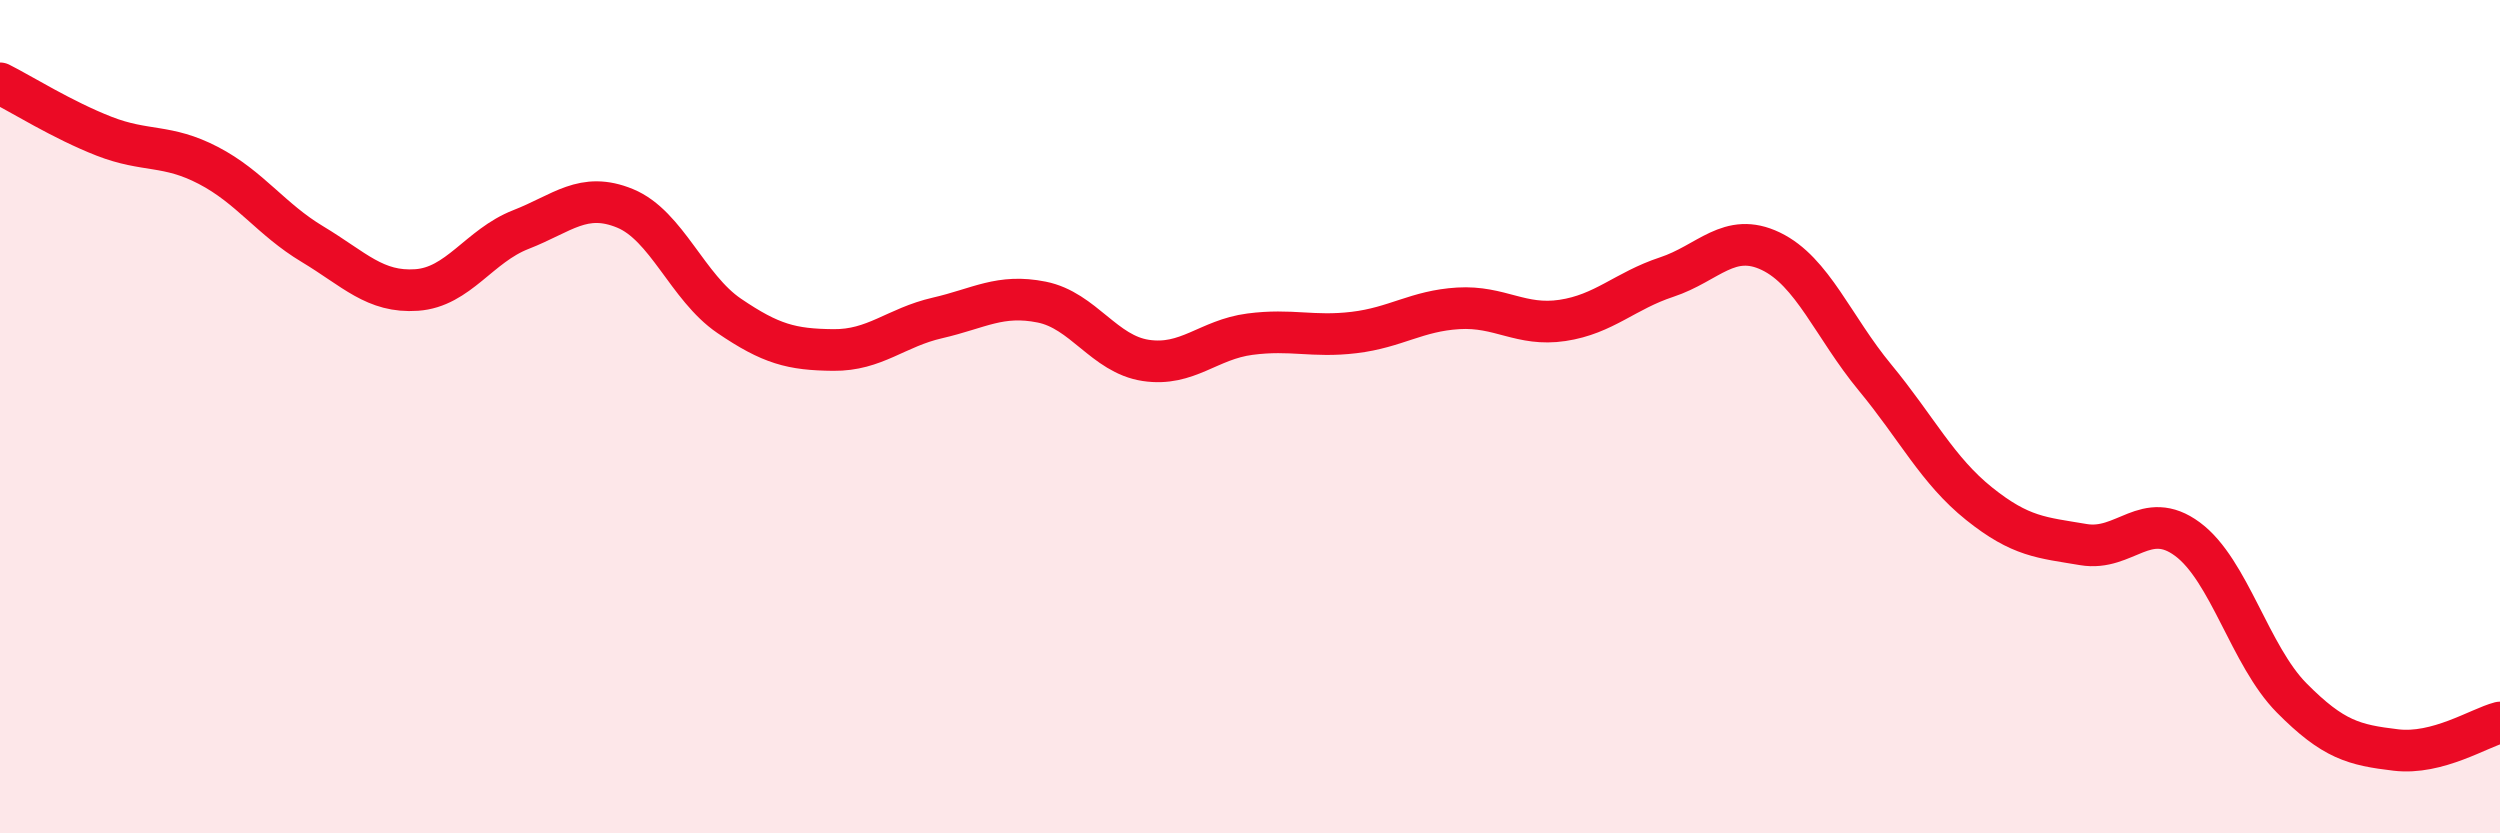 
    <svg width="60" height="20" viewBox="0 0 60 20" xmlns="http://www.w3.org/2000/svg">
      <path
        d="M 0,2 C 0.5,2.25 1.5,2.88 2.5,3.27 C 3.5,3.66 4,3.45 5,3.97 C 6,4.49 6.5,5.26 7.5,5.86 C 8.5,6.46 9,7.03 10,6.96 C 11,6.89 11.5,5.9 12.5,5.51 C 13.5,5.12 14,4.59 15,5 C 16,5.41 16.5,6.9 17.5,7.58 C 18.5,8.26 19,8.39 20,8.4 C 21,8.41 21.5,7.86 22.5,7.63 C 23.5,7.4 24,7.05 25,7.25 C 26,7.45 26.5,8.5 27.5,8.65 C 28.5,8.8 29,8.15 30,8.02 C 31,7.89 31.5,8.1 32.5,7.98 C 33.5,7.86 34,7.46 35,7.4 C 36,7.34 36.5,7.84 37.5,7.69 C 38.5,7.54 39,6.98 40,6.65 C 41,6.32 41.5,5.55 42.5,6.03 C 43.5,6.51 44,7.85 45,9.06 C 46,10.27 46.5,11.29 47.5,12.09 C 48.5,12.89 49,12.9 50,13.07 C 51,13.24 51.5,12.2 52.5,12.94 C 53.5,13.68 54,15.74 55,16.75 C 56,17.76 56.5,17.88 57.5,18 C 58.5,18.12 59.5,17.47 60,17.34L60 20L0 20Z"
        fill="#EB0A25"
        opacity="0.1"
        stroke-linecap="round"
        stroke-linejoin="round"
      />
      <path
        d="M 0,2 C 0.5,2.25 1.5,2.88 2.5,3.27 C 3.5,3.66 4,3.45 5,3.97 C 6,4.49 6.5,5.26 7.5,5.86 C 8.5,6.46 9,7.03 10,6.96 C 11,6.89 11.5,5.9 12.5,5.51 C 13.5,5.12 14,4.59 15,5 C 16,5.41 16.5,6.9 17.5,7.58 C 18.5,8.26 19,8.39 20,8.4 C 21,8.41 21.5,7.86 22.5,7.63 C 23.5,7.4 24,7.05 25,7.25 C 26,7.45 26.5,8.5 27.5,8.65 C 28.5,8.8 29,8.15 30,8.02 C 31,7.89 31.5,8.1 32.5,7.98 C 33.5,7.86 34,7.46 35,7.4 C 36,7.34 36.5,7.84 37.5,7.69 C 38.5,7.54 39,6.98 40,6.65 C 41,6.32 41.5,5.55 42.5,6.03 C 43.5,6.51 44,7.85 45,9.06 C 46,10.27 46.5,11.29 47.5,12.09 C 48.5,12.89 49,12.9 50,13.07 C 51,13.24 51.5,12.2 52.5,12.94 C 53.5,13.68 54,15.74 55,16.75 C 56,17.76 56.5,17.88 57.5,18 C 58.5,18.12 59.5,17.47 60,17.34"
        stroke="#EB0A25"
        stroke-width="1"
        fill="none"
        stroke-linecap="round"
        stroke-linejoin="round"
      />
    </svg>
  